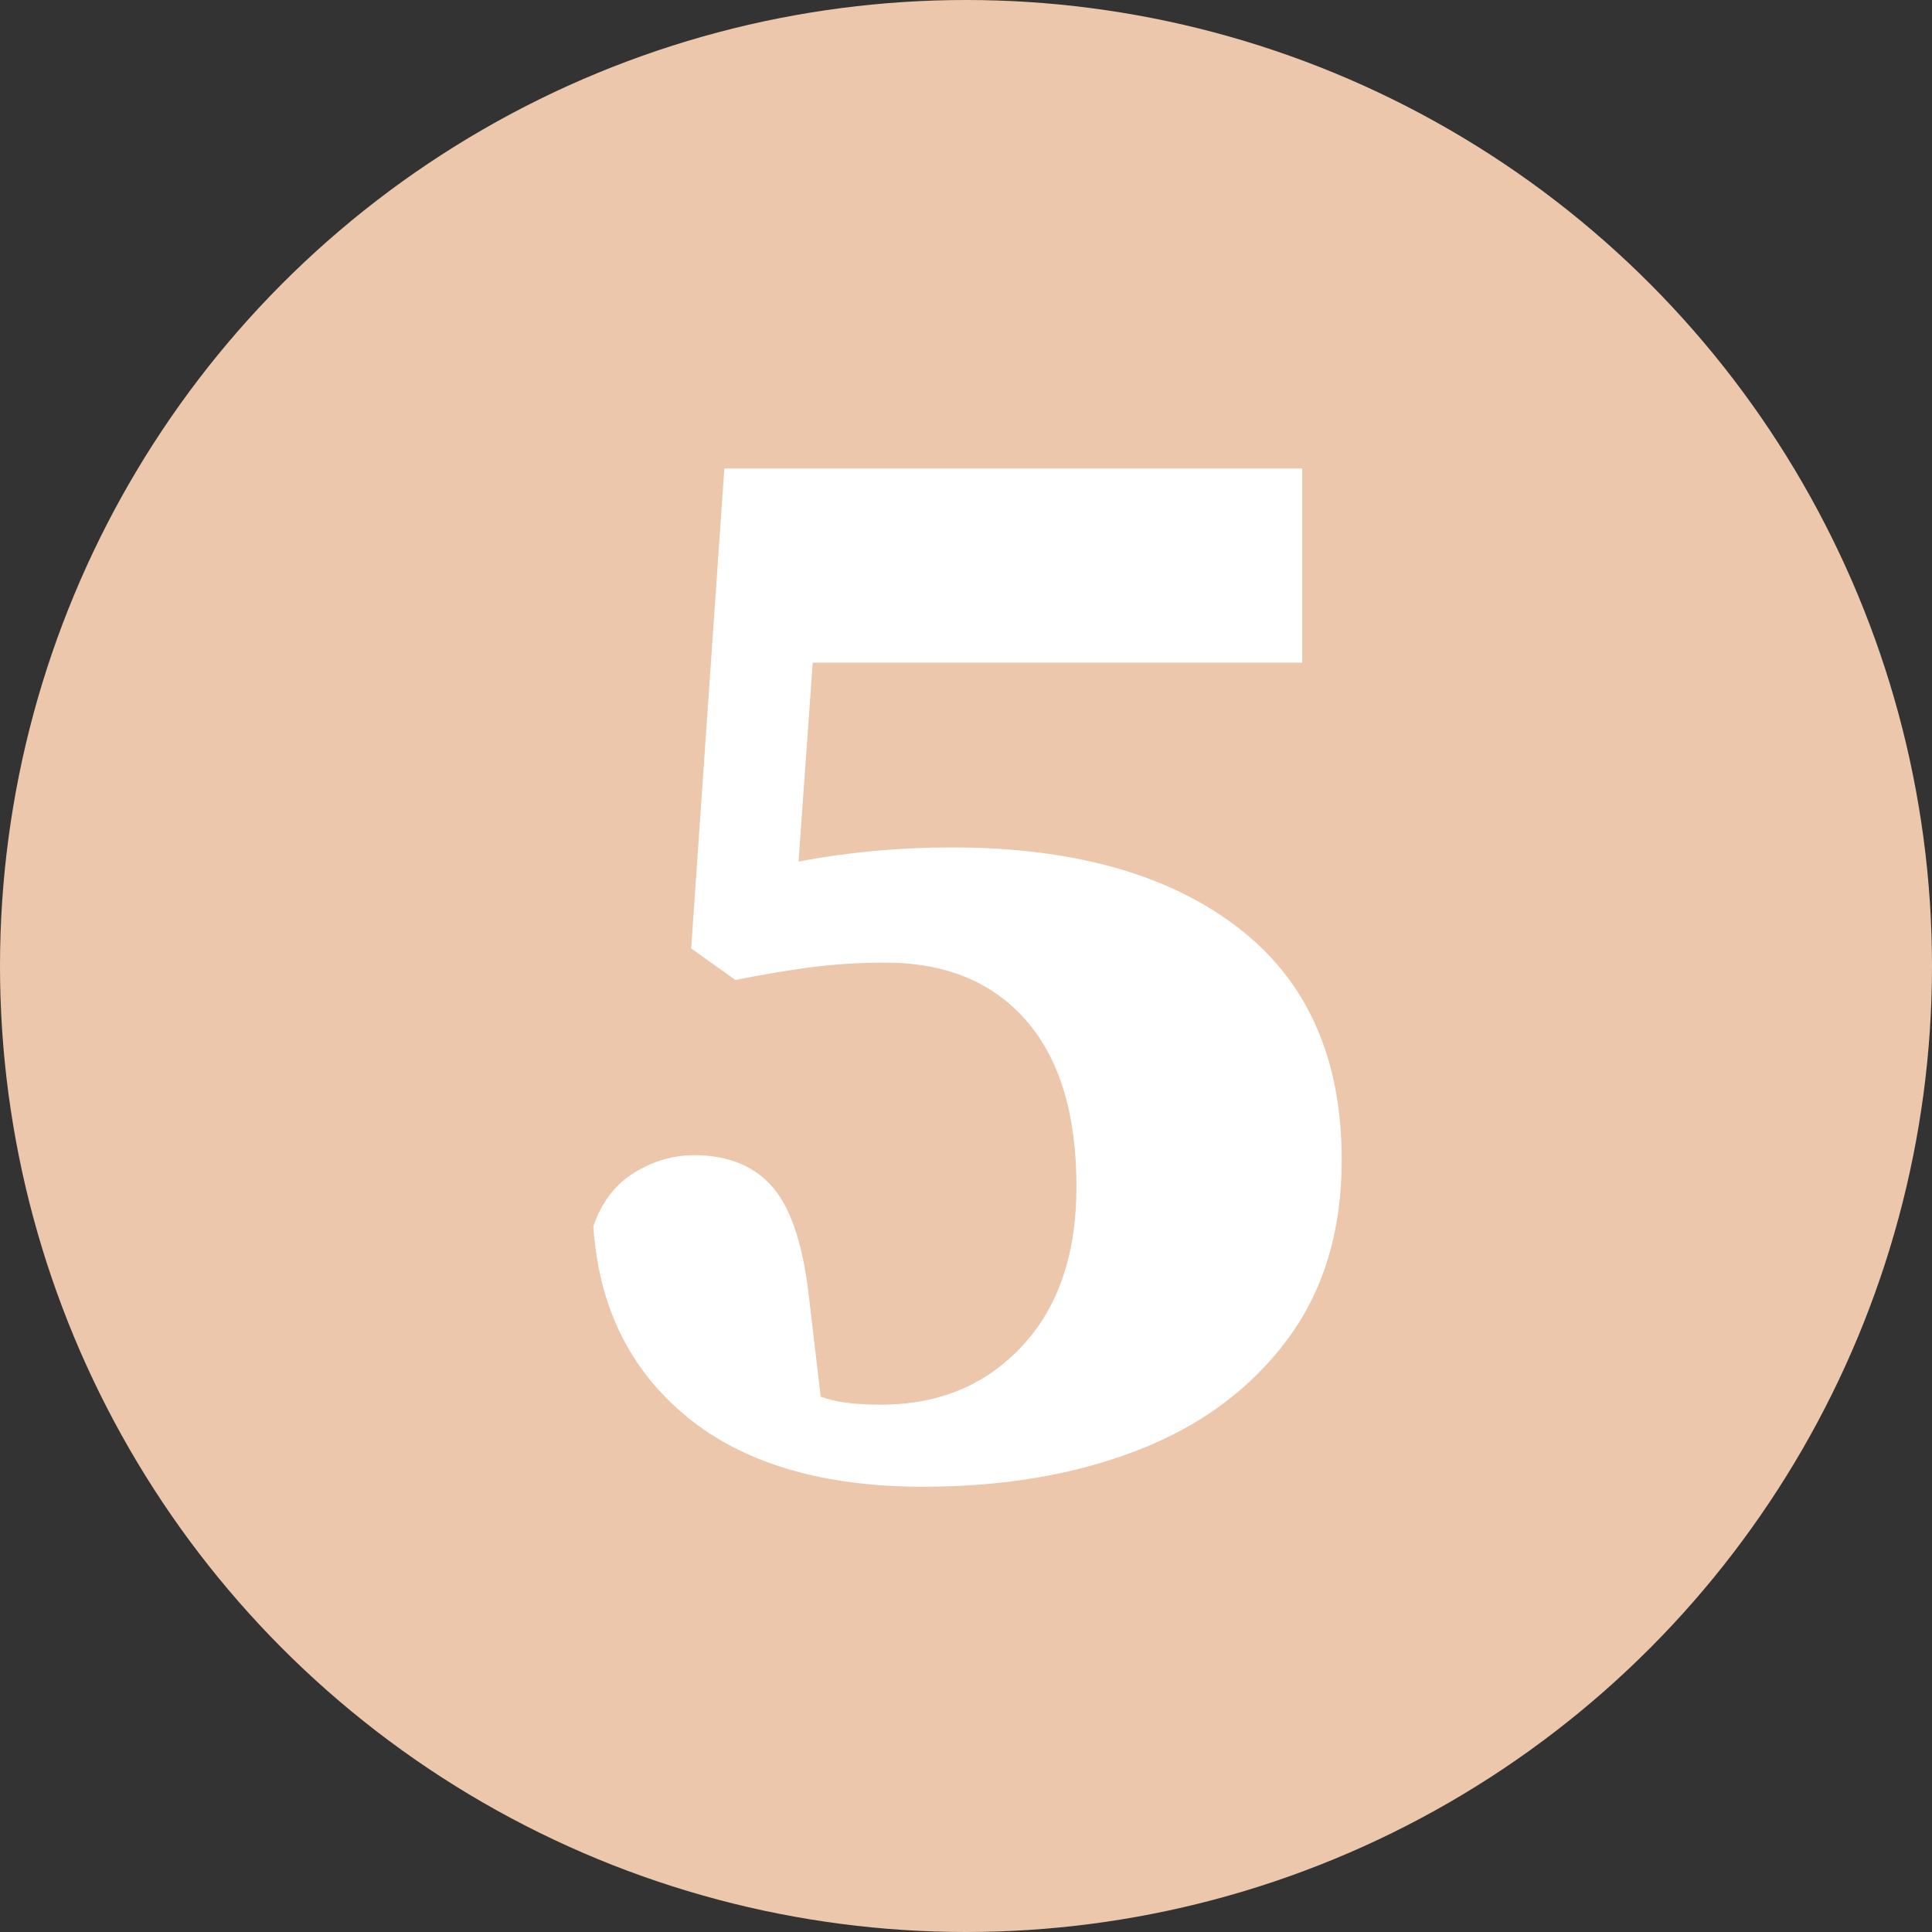 <?xml version="1.0" encoding="utf-8"?>
<!-- Generator: Adobe Illustrator 16.0.0, SVG Export Plug-In . SVG Version: 6.00 Build 0)  -->
<!DOCTYPE svg PUBLIC "-//W3C//DTD SVG 1.1//EN" "http://www.w3.org/Graphics/SVG/1.1/DTD/svg11.dtd">
<svg version="1.1" id="Layer_1" xmlns="http://www.w3.org/2000/svg" xmlns:xlink="http://www.w3.org/1999/xlink" x="0px" y="0px"
	 width="66px" height="66px" viewBox="0 0 66 66" enable-background="new 0 0 66 66" xml:space="preserve">
<rect x="0" y="0" width="66" height="66" fill="#333333" stroke="none"/>
<circle fill="#ECC7AC" cx="33" cy="33" r="33"/>
<g>
	<path fill="#FFFFFF" d="M45.835,39.625c0,2.445-0.629,4.504-1.888,6.176s-2.958,2.922-5.097,3.748
		c-2.14,0.827-4.575,1.24-7.308,1.24c-3.452,0-6.148-0.8-8.09-2.399c-1.942-1.6-3.003-3.767-3.183-6.499
		c0.287-0.827,0.755-1.438,1.402-1.834c0.647-0.396,1.33-0.594,2.05-0.594c1.114,0,1.986,0.343,2.615,1.025
		c0.629,0.684,1.052,1.87,1.268,3.56l0.432,3.667c0.323,0.108,0.647,0.181,0.971,0.216c0.324,0.036,0.683,0.055,1.079,0.055
		c1.977,0,3.586-0.665,4.827-1.996c1.24-1.33,1.86-3.146,1.86-5.447c0-2.48-0.575-4.377-1.726-5.69
		c-1.151-1.312-2.751-1.968-4.801-1.968c-0.898,0-1.753,0.054-2.562,0.161c-0.809,0.108-1.663,0.252-2.562,0.432l-1.511-1.078
		l1.133-16.396h19.74v6.634h-16.72l-0.485,6.796c1.689-0.323,3.433-0.485,5.231-0.485c4.135,0,7.389,0.908,9.762,2.724
		C44.648,33.486,45.835,36.138,45.835,39.625z"/>
</g>
</svg>
